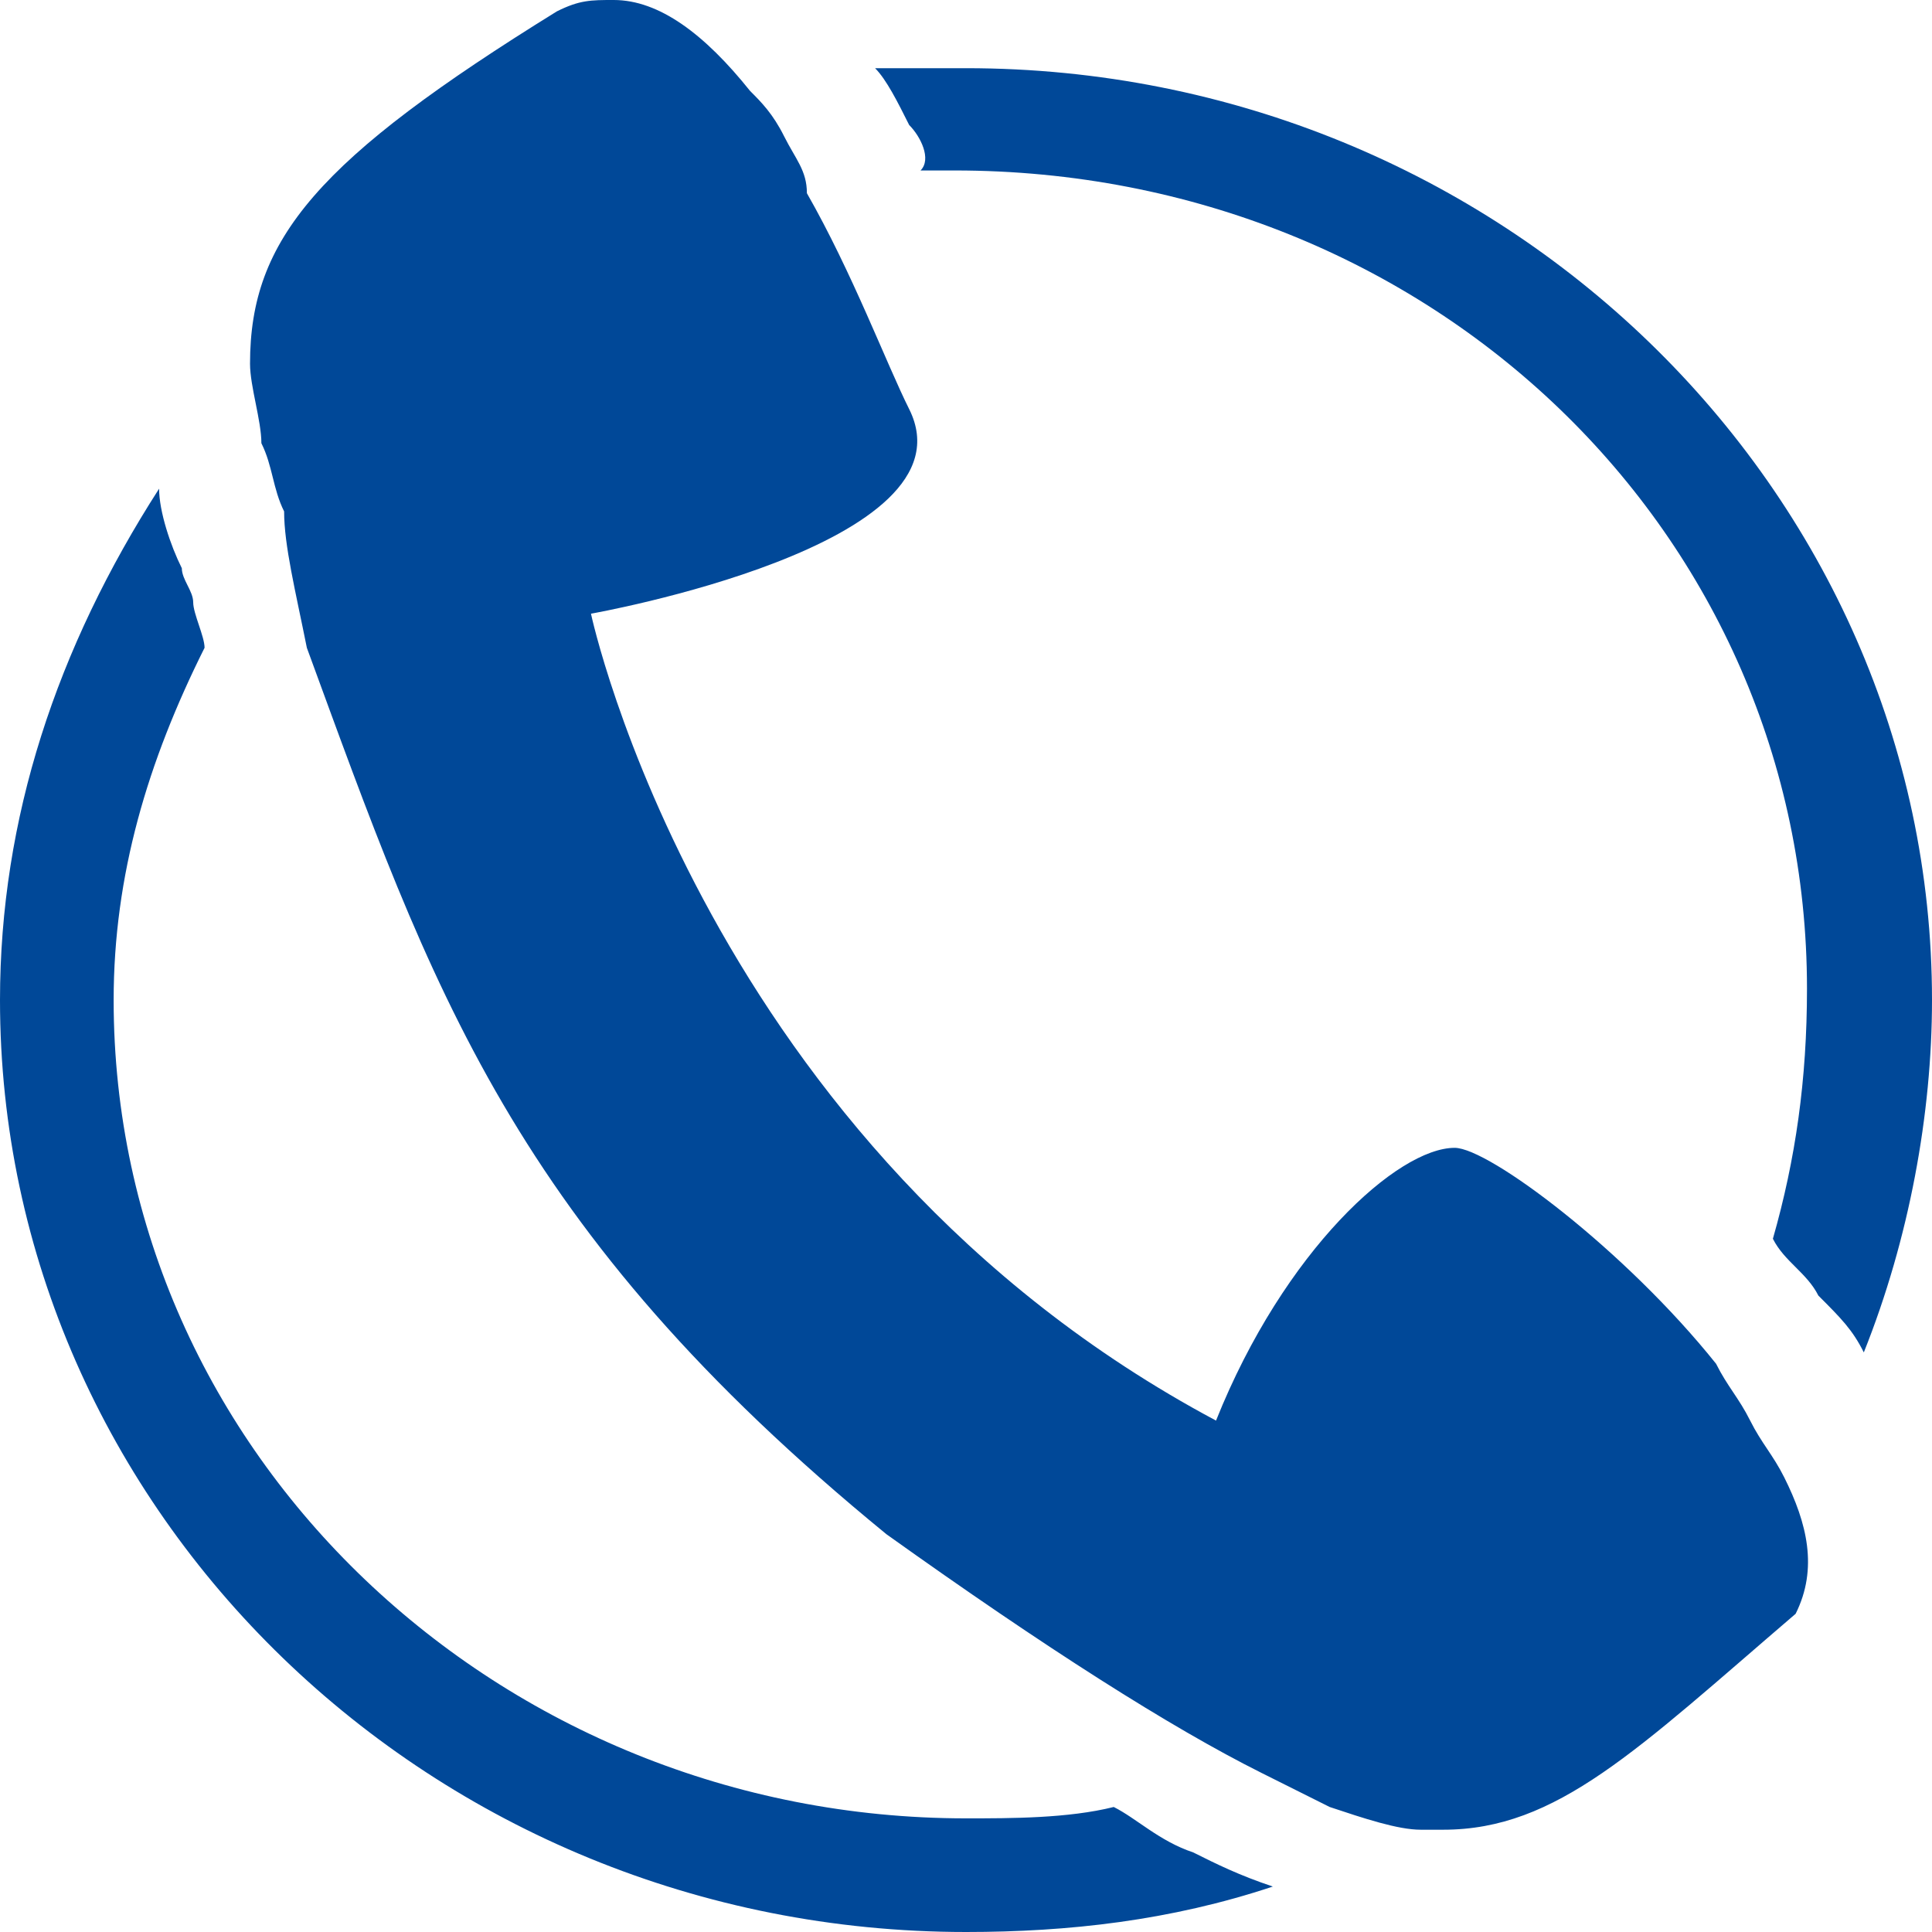 <?xml version="1.0" encoding="utf-8"?>
<!-- Generator: Adobe Illustrator 18.0.0, SVG Export Plug-In . SVG Version: 6.00 Build 0)  -->
<!DOCTYPE svg PUBLIC "-//W3C//DTD SVG 1.1//EN" "http://www.w3.org/Graphics/SVG/1.1/DTD/svg11.dtd">
<svg version="1.1" id="图层_1" xmlns="http://www.w3.org/2000/svg" xmlns:xlink="http://www.w3.org/1999/xlink" x="0px" y="0px"
	 viewBox="0 0 17 17" enable-background="new 0 0 17 17" xml:space="preserve">
<g>
	<g>
		<path fill="#004898" d="M16.4,11.9c-0.1-0.2-0.2-0.3-0.4-0.5c-0.1-0.2-0.3-0.3-0.4-0.5c0.2-0.7,0.3-1.4,0.3-2.2
			c0-4-3.3-7.2-7.5-7.2c-0.1,0-0.2,0-0.3,0C8.2,1.4,8.1,1.2,8,1.1C7.9,0.9,7.8,0.7,7.7,0.6c0.3,0,0.6,0,0.8,0c4.7,0,8.5,3.7,8.5,8.2
			C17,9.8,16.8,10.9,16.4,11.9L16.4,11.9z M5.2,5.4c0,0,1,4.7,5.5,7.1c0.6-1.5,1.6-2.4,2.1-2.4h0c0.3,0,1.5,0.9,2.3,1.9
			c0.1,0.2,0.2,0.3,0.3,0.5c0.1,0.2,0.2,0.3,0.3,0.5c0.2,0.4,0.3,0.8,0.1,1.2c-1.4,1.2-2.1,1.9-3.1,1.9c-0.1,0-0.1,0-0.2,0
			c-0.2,0-0.5-0.1-0.8-0.2c-0.2-0.1-0.4-0.2-0.6-0.3c-0.8-0.4-1.9-1.1-3.3-2.1c-3.3-2.7-4-4.8-5.1-7.8C2.6,5.2,2.5,4.8,2.5,4.5
			C2.4,4.3,2.4,4.1,2.3,3.9c0-0.2-0.1-0.5-0.1-0.7c0-1.1,0.6-1.8,2.7-3.1C5.1,0,5.2,0,5.4,0c0.4,0,0.8,0.3,1.2,0.8
			C6.7,0.9,6.8,1,6.9,1.2C7,1.4,7.1,1.5,7.1,1.7c0.4,0.7,0.7,1.5,0.9,1.9C8.6,4.8,5.2,5.4,5.2,5.4L5.2,5.4z M8.5,16
			c0.4,0,0.9,0,1.3-0.1c0.2,0.1,0.4,0.3,0.7,0.4c0.2,0.1,0.4,0.2,0.7,0.3C10.3,16.9,9.4,17,8.5,17C3.8,17,0,13.3,0,8.8
			c0-1.6,0.5-3.1,1.4-4.5c0,0.2,0.1,0.5,0.2,0.7c0,0.1,0.1,0.2,0.1,0.3c0,0.1,0.1,0.3,0.1,0.4C1.3,6.7,1,7.7,1,8.8
			C1,12.8,4.4,16,8.5,16L8.5,16z M8.5,16"/>
	</g>
</g>
</svg>
